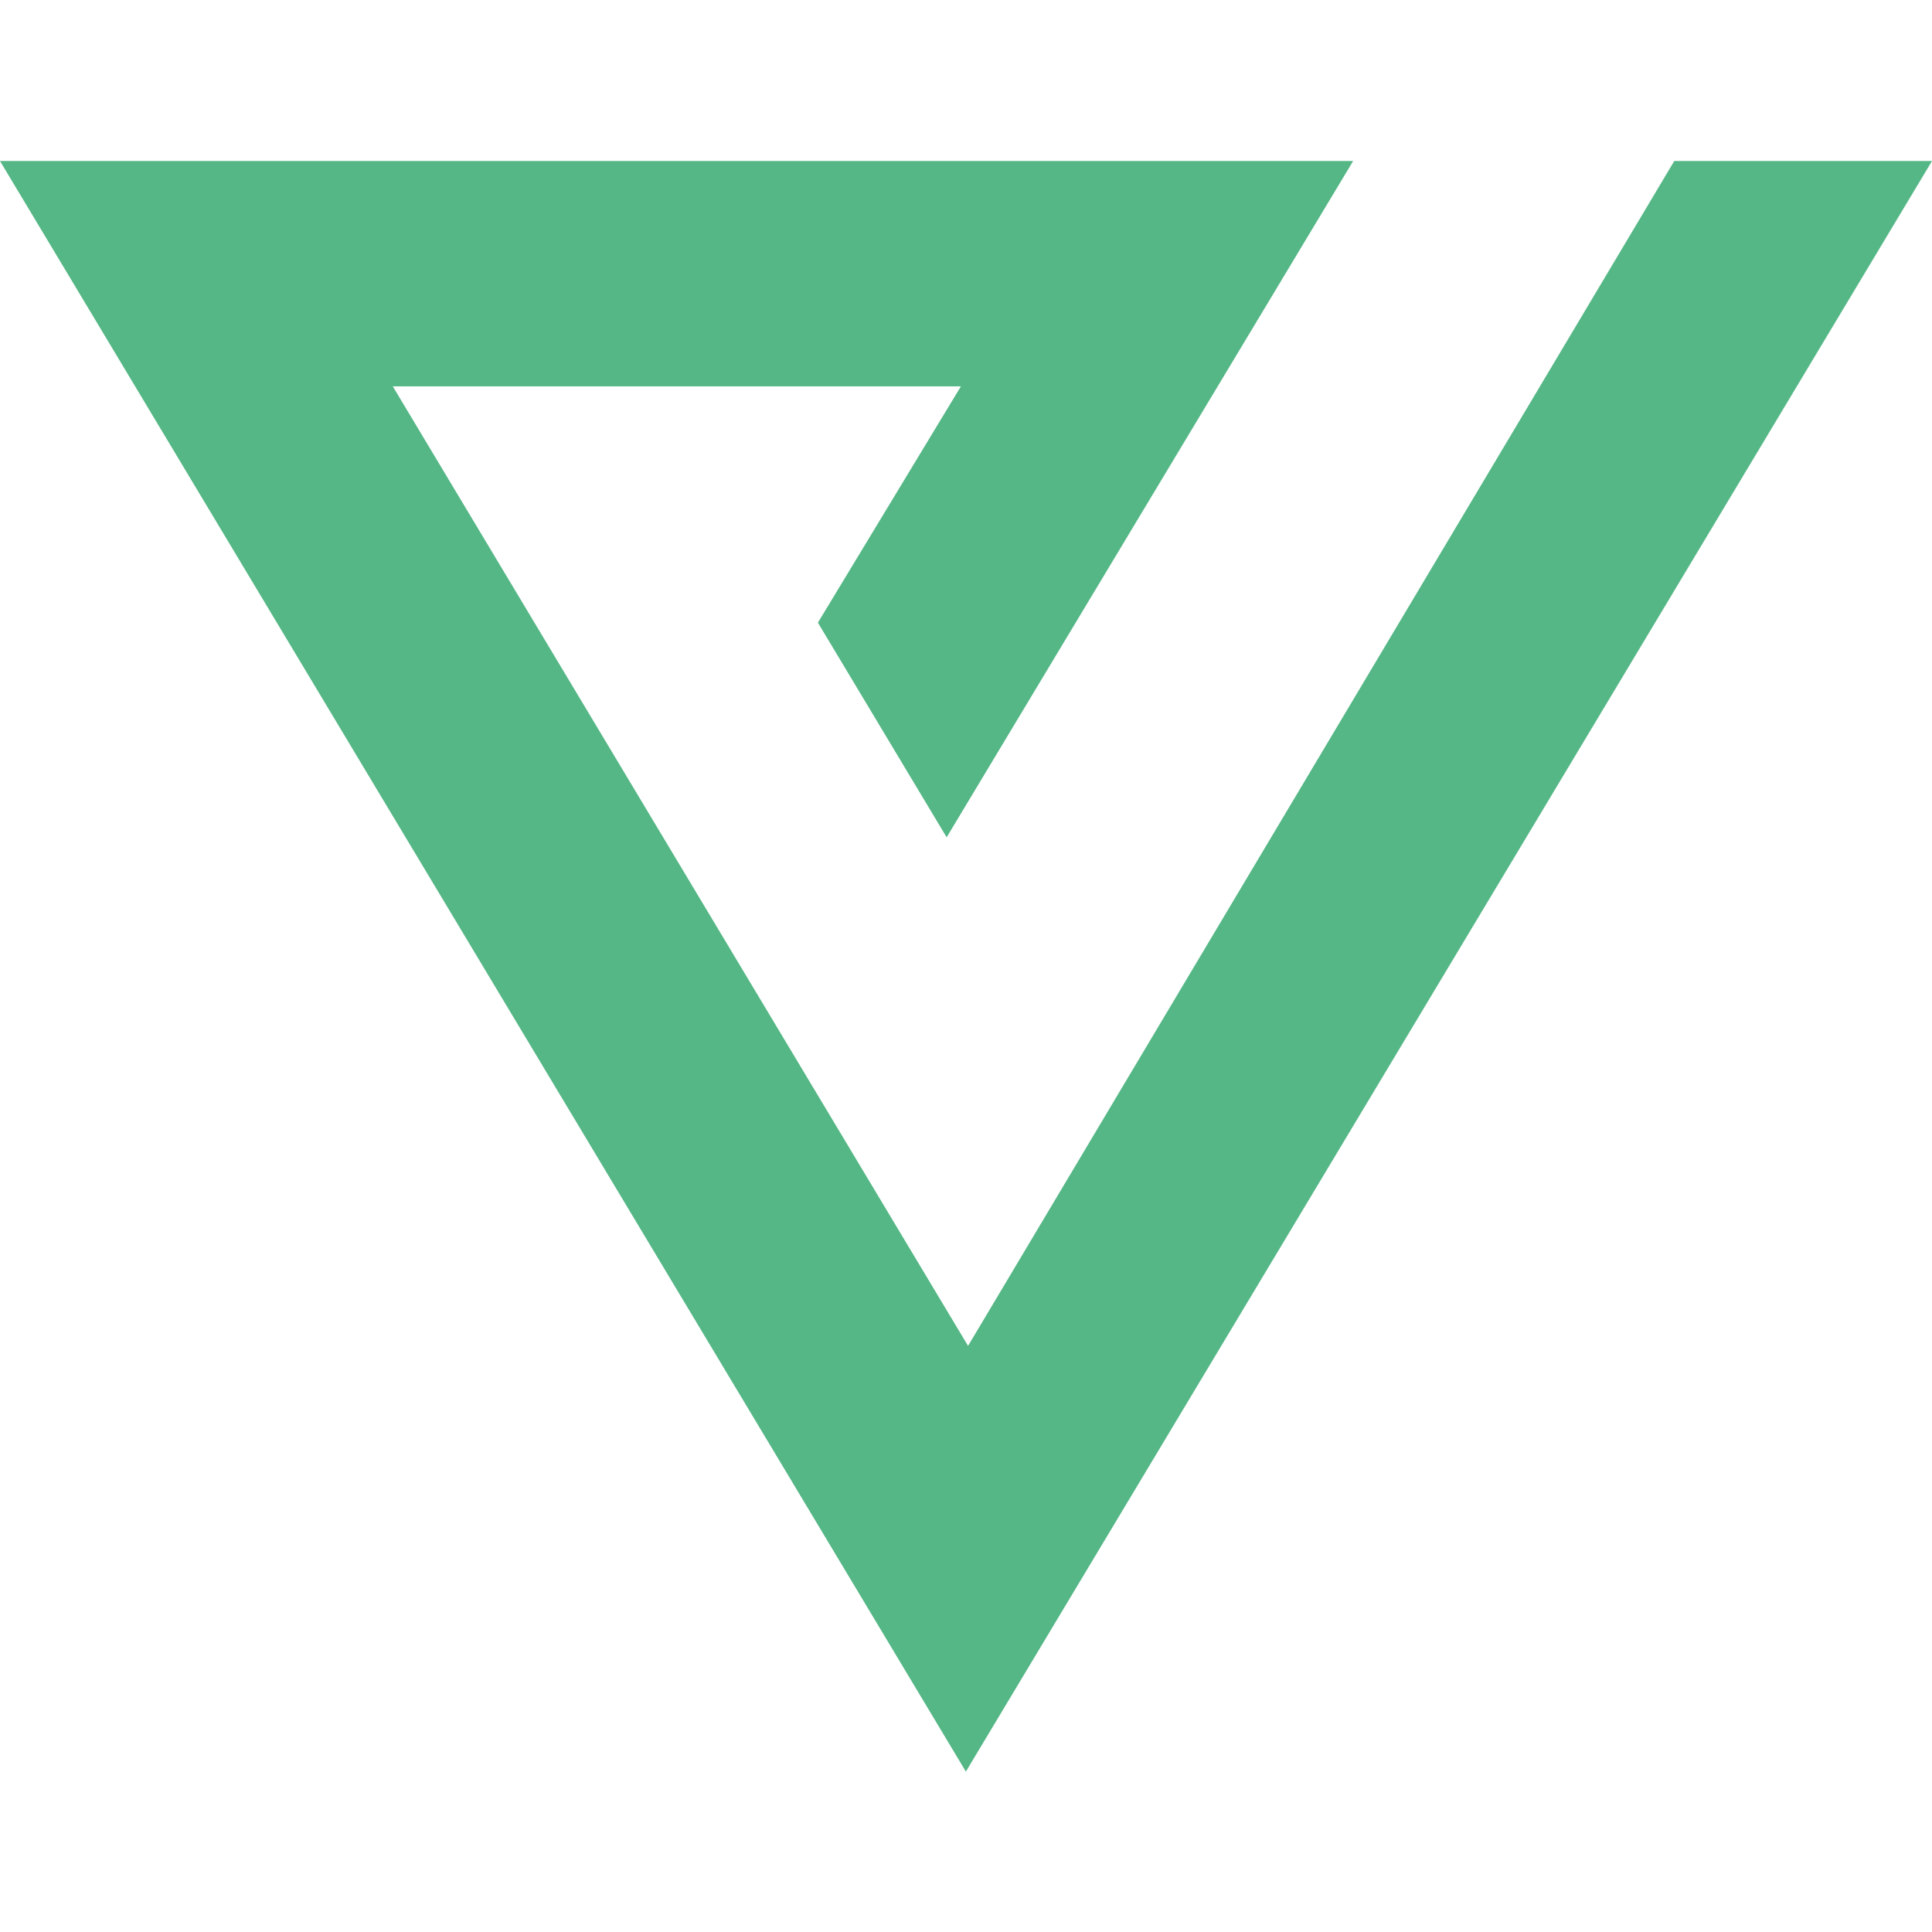 <svg width="60" height="60" viewBox="0 0 60 60" fill="none" xmlns="http://www.w3.org/2000/svg">
<path d="M51.996 5L30.064 41.798L12.198 11.998H29.842L25.401 19.337L29.399 26.003L42.023 5H0L29.996 55.019L60 5H51.996Z" fill="#54B785"/>
</svg>
